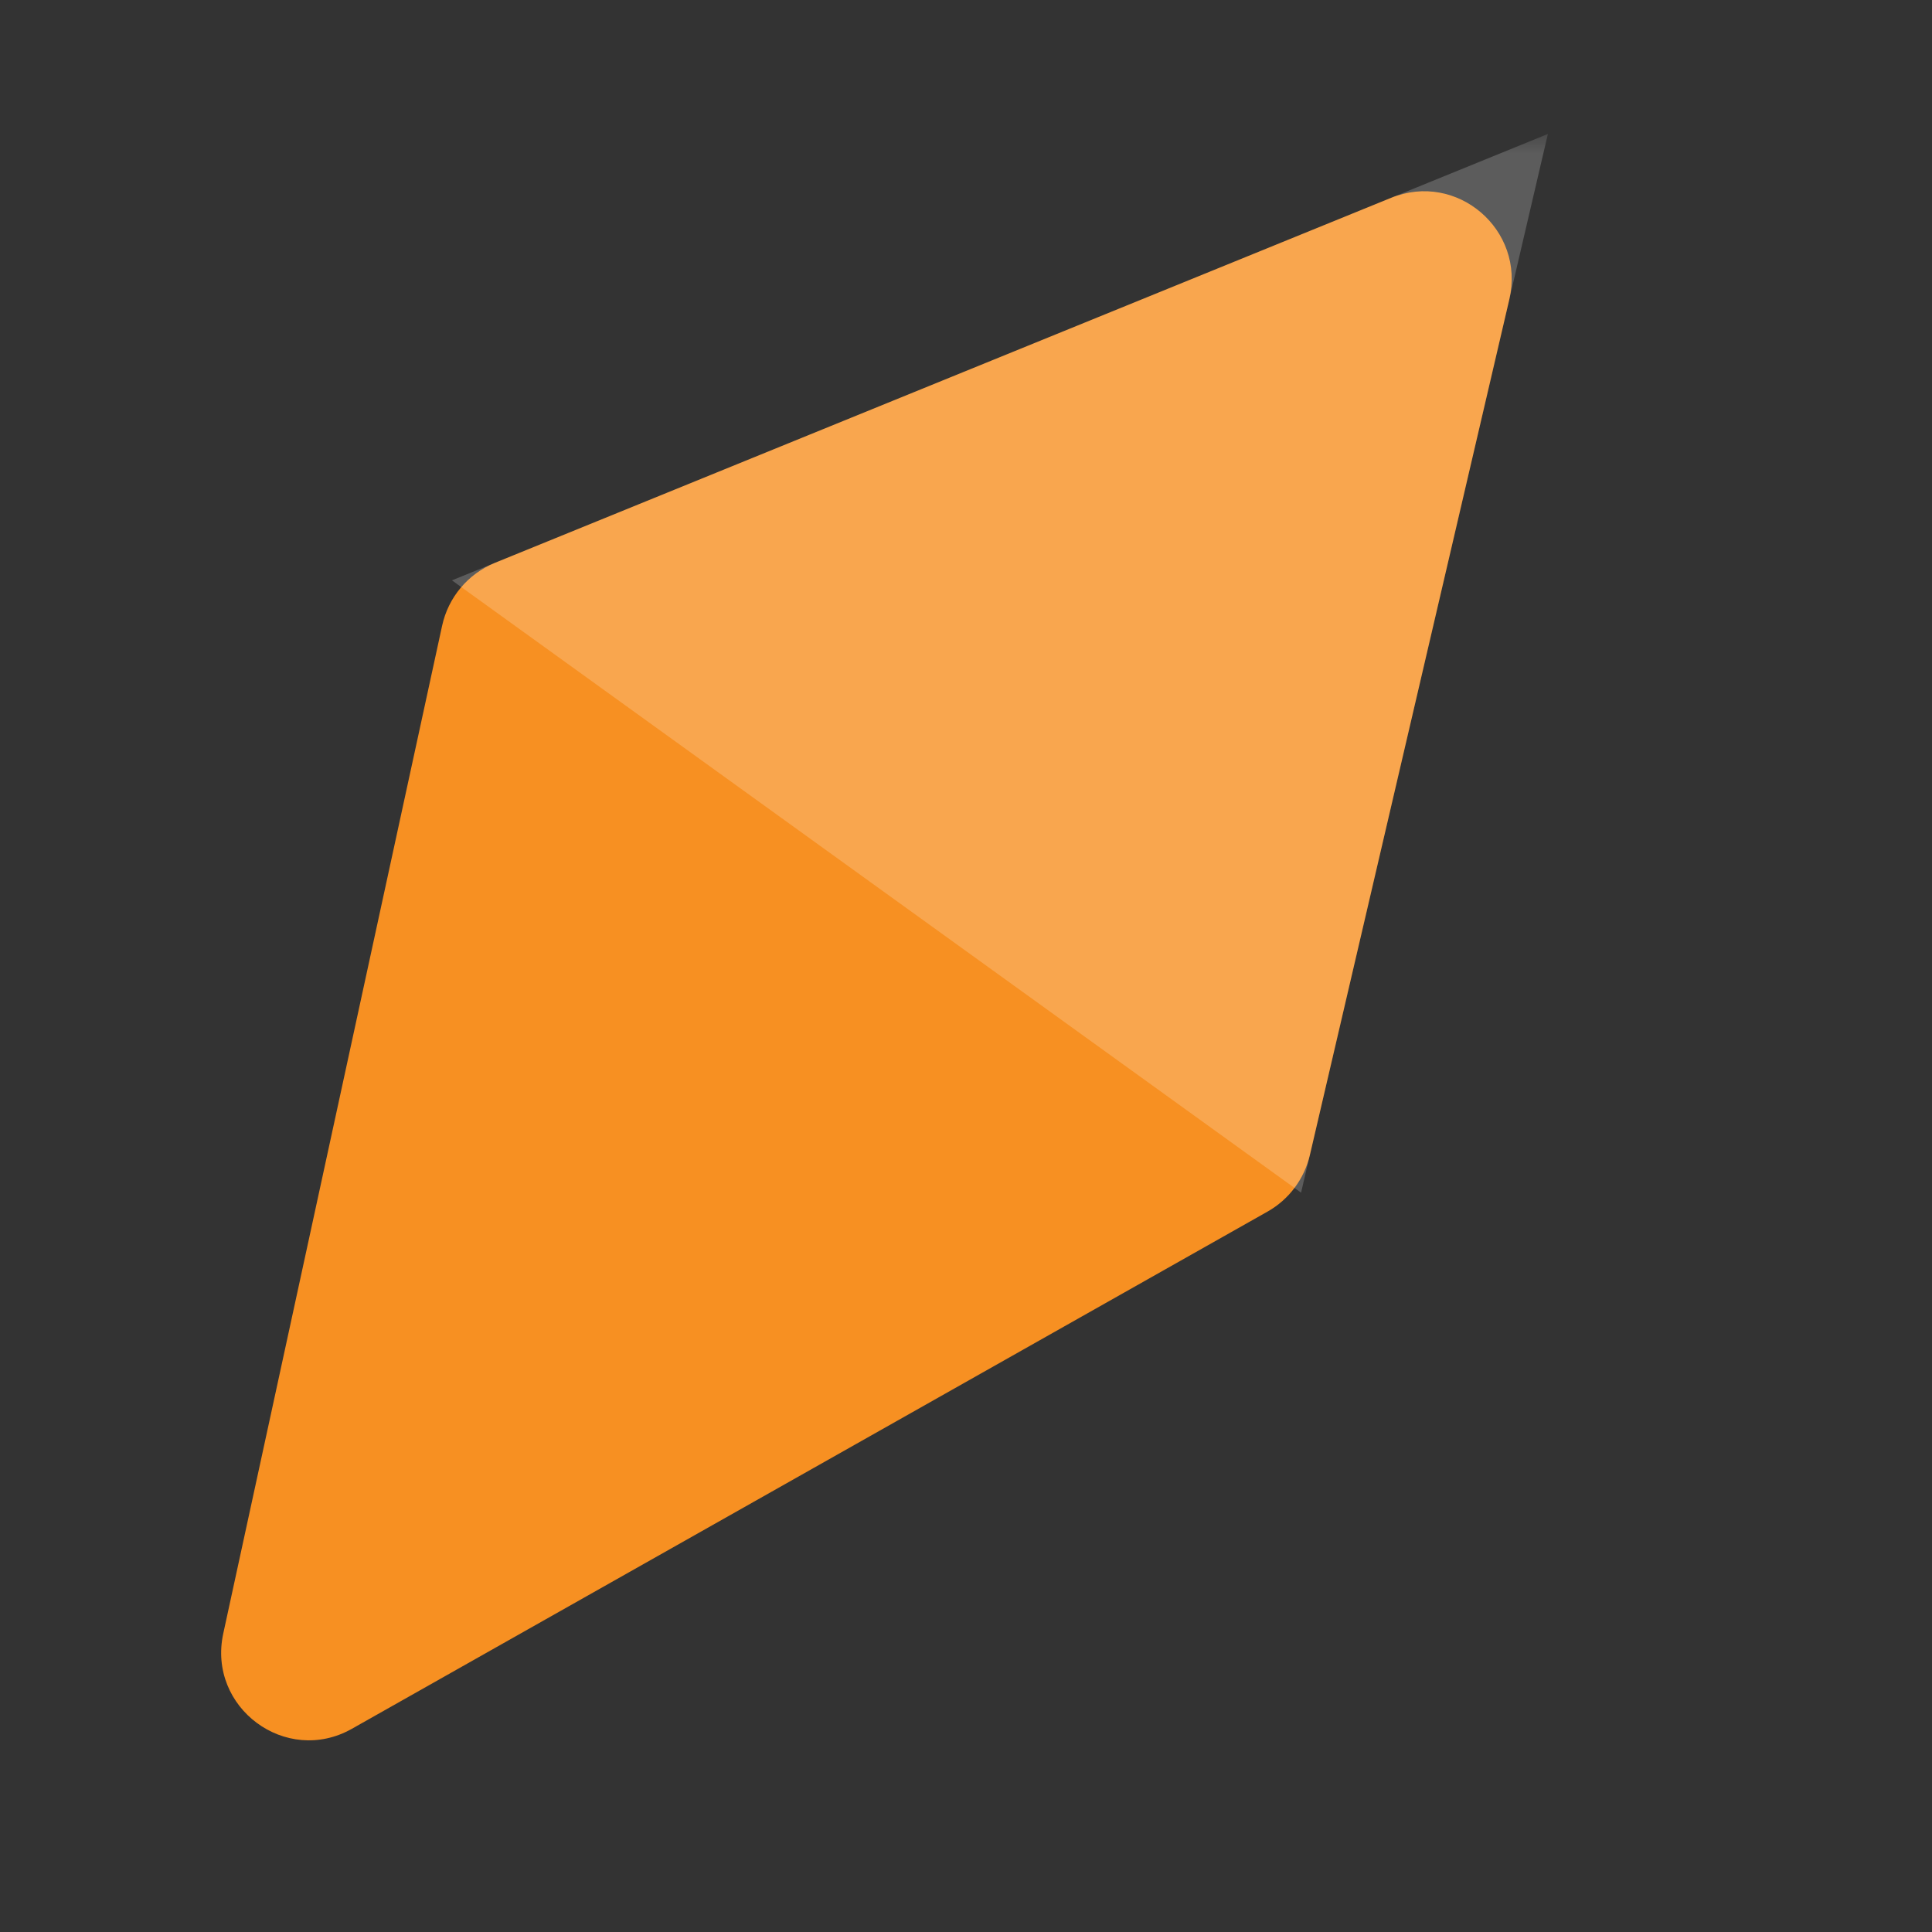 <svg width="44" height="44" viewBox="0 0 44 44" fill="none" xmlns="http://www.w3.org/2000/svg">
<rect x="0" y="0" width="44" height="44" fill="#333333" stroke="none"/>
<mask id="mask0_7_432" style="mask-type:alpha" maskUnits="userSpaceOnUse" x="0" y="0" width="44" height="44">
<rect width="44" height="44" fill="#D9D9D9"/>
</mask>
<g mask="url(#mask0_7_432)">
<mask id="mask1_7_432" style="mask-type:alpha" maskUnits="userSpaceOnUse" x="4" y="3" width="37" height="39">
<rect x="4" y="3" width="36.739" height="38.644" fill="#D9D9D9"/>
</mask>
<g mask="url(#mask1_7_432)">
<path d="M10.069 14.25C10.21 13.603 10.659 13.068 11.27 12.819L31.68 4.506C33.181 3.895 34.743 5.235 34.374 6.817L29.832 26.304C29.704 26.851 29.354 27.319 28.866 27.594L8.014 39.372C6.512 40.22 4.718 38.89 5.085 37.201L10.069 14.25Z" fill="#F79022"/>
<path d="M10.293 13.217L35.252 3.051L29.631 27.162L10.293 13.217Z" fill="white" fill-opacity="0.2"/>
</g>
</g>
</svg>
